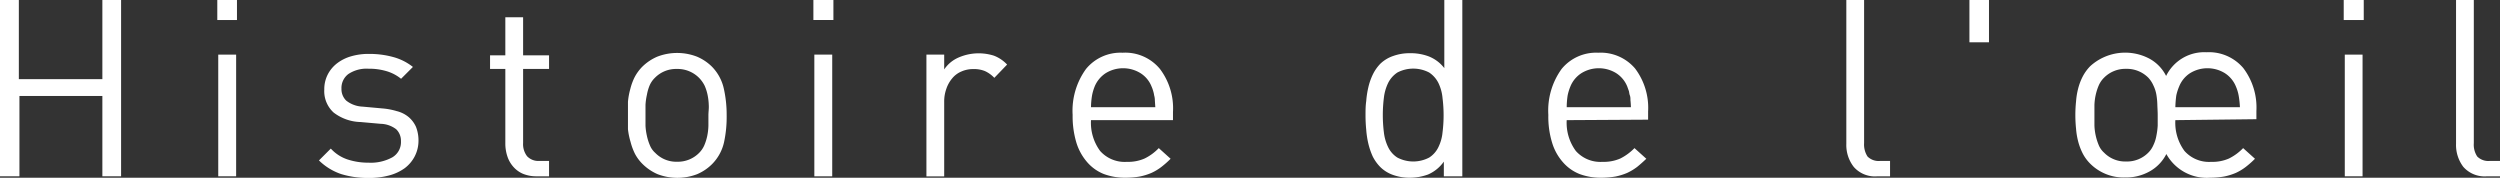 <svg xmlns="http://www.w3.org/2000/svg" viewBox="0 0 211 15"><rect x="0" y="0" width="211" height="15" fill="#333333" stroke="none"/><defs><style>.cls-1{fill:#fff;}</style></defs><g id="Layer_2" data-name="Layer 2"><g id="Layer_1-2" data-name="Layer 1"><path class="cls-1" d="M8.64,14.88V8.1h-7v6.78H0V0H1.59V6.68H8.64V0h1.58V14.88Z"/><path class="cls-1" d="M18.34,1.69V0H20V1.69Zm.08,13.19V4.61h1.51V14.88Z"/><path class="cls-1" d="M35,13.2a2.94,2.94,0,0,1-.85,1,4,4,0,0,1-1.32.61,6.38,6.38,0,0,1-1.7.21,7.69,7.69,0,0,1-2.34-.33,4.92,4.92,0,0,1-1.87-1.15l1-1a3.33,3.33,0,0,0,1.42.92,5.57,5.57,0,0,0,1.77.27,3.77,3.77,0,0,0,2-.45,1.49,1.49,0,0,0,.73-1.37,1.35,1.35,0,0,0-.4-1,2.24,2.24,0,0,0-1.31-.46l-1.69-.15a3.89,3.89,0,0,1-2.28-.8,2.44,2.44,0,0,1-.79-1.95,2.72,2.72,0,0,1,.29-1.26,2.83,2.83,0,0,1,.78-.94,3.56,3.56,0,0,1,1.2-.6,5.25,5.25,0,0,1,1.51-.2,7.55,7.55,0,0,1,2.06.27,4.62,4.62,0,0,1,1.64.83l-1,1A3.51,3.51,0,0,0,32.6,6a5.11,5.11,0,0,0-1.49-.2,2.77,2.77,0,0,0-1.71.45,1.47,1.47,0,0,0-.58,1.24,1.35,1.35,0,0,0,.4,1A2.39,2.39,0,0,0,30.61,9l1.65.15a5.83,5.83,0,0,1,1.23.23,2.51,2.51,0,0,1,1,.5,2.35,2.35,0,0,1,.62.83,3.12,3.12,0,0,1,.21,1.21A2.86,2.86,0,0,1,35,13.2Z"/><path class="cls-1" d="M45.28,14.88a2.93,2.93,0,0,1-1.16-.22,2.26,2.26,0,0,1-.81-.6,2.48,2.48,0,0,1-.49-.87,3.43,3.43,0,0,1-.17-1.07V5.82H41.36V4.67h1.29V1.46h1.5V4.67h2.19V5.82H44.15v6.26a1.66,1.66,0,0,0,.34,1.11,1.31,1.31,0,0,0,1.06.39h.79v1.3Z"/><path class="cls-1" d="M61.11,12a3.79,3.79,0,0,1-1,1.84,4,4,0,0,1-1.27.86,4.65,4.65,0,0,1-3.34,0,4.13,4.13,0,0,1-1.27-.86,3.5,3.5,0,0,1-.64-.86,5.05,5.05,0,0,1-.37-1A6.08,6.08,0,0,1,53,10.91c0-.37,0-.76,0-1.17S53,9,53,8.59A6,6,0,0,1,53.2,7.5a4.82,4.82,0,0,1,.37-1,3.75,3.75,0,0,1,.64-.87,4.1,4.1,0,0,1,1.27-.85,4.65,4.65,0,0,1,3.34,0,4,4,0,0,1,1.27.85,3.82,3.82,0,0,1,1,1.85,10.06,10.06,0,0,1,.24,2.24A10.15,10.15,0,0,1,61.11,12ZM59.82,8.87a4.93,4.93,0,0,0-.1-.86,3.75,3.75,0,0,0-.25-.78A2.62,2.62,0,0,0,59,6.57a2.56,2.56,0,0,0-1.88-.75,2.5,2.5,0,0,0-1.85.75,2,2,0,0,0-.45.66A3.75,3.75,0,0,0,54.6,8a5,5,0,0,0-.12.86c0,.29,0,.58,0,.87s0,.59,0,.88a5,5,0,0,0,.12.86,4.27,4.27,0,0,0,.25.79,1.69,1.69,0,0,0,.45.64,2.47,2.47,0,0,0,1.85.75A2.52,2.52,0,0,0,59,12.91a2.08,2.08,0,0,0,.44-.64,4.27,4.27,0,0,0,.25-.79,4.93,4.93,0,0,0,.1-.86c0-.29,0-.58,0-.88S59.84,9.16,59.82,8.87Z"/><path class="cls-1" d="M68.65,1.69V0h1.69V1.69Zm.08,13.19V4.61h1.51V14.88Z"/><path class="cls-1" d="M83.92,6.57A2.56,2.56,0,0,0,83.13,6a2.46,2.46,0,0,0-1-.17,2.42,2.42,0,0,0-1,.21,2,2,0,0,0-.77.58,2.7,2.7,0,0,0-.49.88,3.16,3.16,0,0,0-.18,1.09v6.3h-1.5V4.61h1.5V5.86a2.79,2.79,0,0,1,1.2-1,4.25,4.25,0,0,1,3-.16A3,3,0,0,1,85,5.45Z"/><path class="cls-1" d="M92.08,10.14a4,4,0,0,0,.77,2.6,2.77,2.77,0,0,0,2.26.92,3.45,3.45,0,0,0,1.49-.28,4.18,4.18,0,0,0,1.2-.88l1,.9a8,8,0,0,1-.78.69,4.36,4.36,0,0,1-.83.5,5,5,0,0,1-1,.31,6.9,6.9,0,0,1-1.17.1,5.13,5.13,0,0,1-1.85-.31,3.62,3.62,0,0,1-1.41-1,4.54,4.54,0,0,1-.91-1.64,7.76,7.76,0,0,1-.32-2.35,6,6,0,0,1,1.13-3.88,3.76,3.76,0,0,1,3.08-1.37A3.8,3.8,0,0,1,97.9,5.82,5.5,5.5,0,0,1,99,9.45v.69Zm5.39-1.67q0-.22-.06-.42a2.33,2.33,0,0,0-.08-.36,2.66,2.66,0,0,0-.14-.39,2.35,2.35,0,0,0-.94-1.13,2.8,2.8,0,0,0-2.92,0,2.47,2.47,0,0,0-.94,1.13,4,4,0,0,0-.22.75,6.52,6.52,0,0,0-.09,1h5.43C97.49,8.8,97.48,8.62,97.47,8.47Z"/><path class="cls-1" d="M121.86,14.88V13.64a3.16,3.16,0,0,1-1.34,1.09A4.46,4.46,0,0,1,119,15a4.1,4.1,0,0,1-1.44-.24,2.9,2.9,0,0,1-1.06-.66,3.54,3.54,0,0,1-.64-.89,6,6,0,0,1-.37-1.08,7.45,7.45,0,0,1-.18-1.18,12.1,12.1,0,0,1-.06-1.21c0-.4,0-.8.06-1.21a7.5,7.5,0,0,1,.18-1.17,5.1,5.1,0,0,1,.38-1.08,3.48,3.48,0,0,1,.63-.9,2.92,2.92,0,0,1,1.07-.65A4.1,4.1,0,0,1,119,4.49a4.33,4.33,0,0,1,1.56.26,3.06,3.06,0,0,1,1.34,1l0-5.78h1.52V14.88Zm-.11-6.6A3.65,3.65,0,0,0,121.4,7a2.28,2.28,0,0,0-.78-.88,2.89,2.89,0,0,0-2.68,0,2.28,2.28,0,0,0-.78.88,3.89,3.89,0,0,0-.36,1.25,11.68,11.68,0,0,0-.09,1.46,11.56,11.56,0,0,0,.09,1.46,3.82,3.82,0,0,0,.36,1.25,2.14,2.14,0,0,0,.78.88,2.89,2.89,0,0,0,2.68,0,2.14,2.14,0,0,0,.78-.88,3.59,3.59,0,0,0,.35-1.25,11.56,11.56,0,0,0,.09-1.46A11.68,11.68,0,0,0,121.75,8.28Z"/><path class="cls-1" d="M132.23,10.14a4,4,0,0,0,.77,2.6,2.77,2.77,0,0,0,2.25.92,3.49,3.49,0,0,0,1.5-.28,4.46,4.46,0,0,0,1.2-.88l1,.9q-.41.39-.78.69a4.69,4.69,0,0,1-.83.5,5,5,0,0,1-1,.31,7,7,0,0,1-1.18.1,5.07,5.07,0,0,1-1.84-.31,3.62,3.62,0,0,1-1.41-1,4.4,4.4,0,0,1-.91-1.64,7.46,7.46,0,0,1-.32-2.35,6,6,0,0,1,1.12-3.88,3.76,3.76,0,0,1,3.09-1.37,3.81,3.81,0,0,1,3.11,1.33,5.5,5.5,0,0,1,1.1,3.63v.69Zm5.38-1.67c0-.15,0-.29-.05-.42s-.05-.24-.08-.36l-.14-.39a2.41,2.41,0,0,0-.94-1.13,2.8,2.8,0,0,0-2.92,0,2.41,2.41,0,0,0-.94,1.13,4.14,4.14,0,0,0-.23.75,6.78,6.78,0,0,0-.08,1h5.42C137.64,8.8,137.63,8.62,137.61,8.47Z"/><path class="cls-1" d="M158.46,14.88a2.37,2.37,0,0,1-2-.79,3,3,0,0,1-.63-1.95V0h1.5V12.08a1.86,1.86,0,0,0,.29,1.13,1.33,1.33,0,0,0,1.09.37h.81v1.3Z"/><path class="cls-1" d="M166.22,3.57V0h1.65V3.57Z"/><path class="cls-1" d="M183.6,10.14a4,4,0,0,0,.77,2.6,2.77,2.77,0,0,0,2.26.92,3.45,3.45,0,0,0,1.49-.28,4.32,4.32,0,0,0,1.2-.88l1,.9a8,8,0,0,1-.78.69,4.36,4.36,0,0,1-.83.5,5,5,0,0,1-1,.31,6.9,6.9,0,0,1-1.17.1,3.9,3.9,0,0,1-3.7-2,3.46,3.46,0,0,1-1.4,1.46,4.09,4.09,0,0,1-2.08.52,4,4,0,0,1-2.95-1.17,3.46,3.46,0,0,1-.63-.86,5.09,5.09,0,0,1-.38-1,6.09,6.09,0,0,1-.18-1.08,11.24,11.24,0,0,1,0-2.32,6,6,0,0,1,.18-1.09,4.85,4.85,0,0,1,.38-1,3.7,3.7,0,0,1,.63-.87,4.38,4.38,0,0,1,5-.64,3.37,3.37,0,0,1,1.41,1.46,3.58,3.58,0,0,1,3.4-2,3.8,3.8,0,0,1,3.11,1.33,5.5,5.5,0,0,1,1.11,3.63v.69Zm-1.52-1.28A5.8,5.8,0,0,0,182,8a2.85,2.85,0,0,0-.25-.78,2.42,2.42,0,0,0-.43-.66,2.56,2.56,0,0,0-1.88-.75,2.53,2.53,0,0,0-1.86.75,2.09,2.09,0,0,0-.45.66,4.45,4.45,0,0,0-.25.78,4.7,4.7,0,0,0-.11.85c0,.29,0,.58,0,.87s0,.59,0,.88a4.75,4.75,0,0,0,.36,1.64,1.73,1.73,0,0,0,.45.64,2.49,2.49,0,0,0,1.86.75,2.52,2.52,0,0,0,1.88-.75,2,2,0,0,0,.43-.64,3,3,0,0,0,.25-.79,6,6,0,0,0,.11-.85c0-.29,0-.59,0-.88S182.09,9.15,182.08,8.86Zm6.86-.81a3.47,3.47,0,0,0-.23-.75,2.41,2.41,0,0,0-.94-1.13,2.8,2.8,0,0,0-2.92,0,2.39,2.39,0,0,0-.93,1.13,4.26,4.26,0,0,0-.24.75,8.71,8.71,0,0,0-.08,1h5.45A7.57,7.57,0,0,0,188.94,8.05Z"/><path class="cls-1" d="M197.81,1.69V0h1.69V1.69Zm.09,13.19V4.61h1.5V14.88Z"/><path class="cls-1" d="M209.91,14.88a2.4,2.4,0,0,1-2-.79,3.05,3.05,0,0,1-.62-1.95V0h1.5V12.08a1.8,1.8,0,0,0,.29,1.13,1.33,1.33,0,0,0,1.09.37H211v1.3Z"/></g></g></svg>
